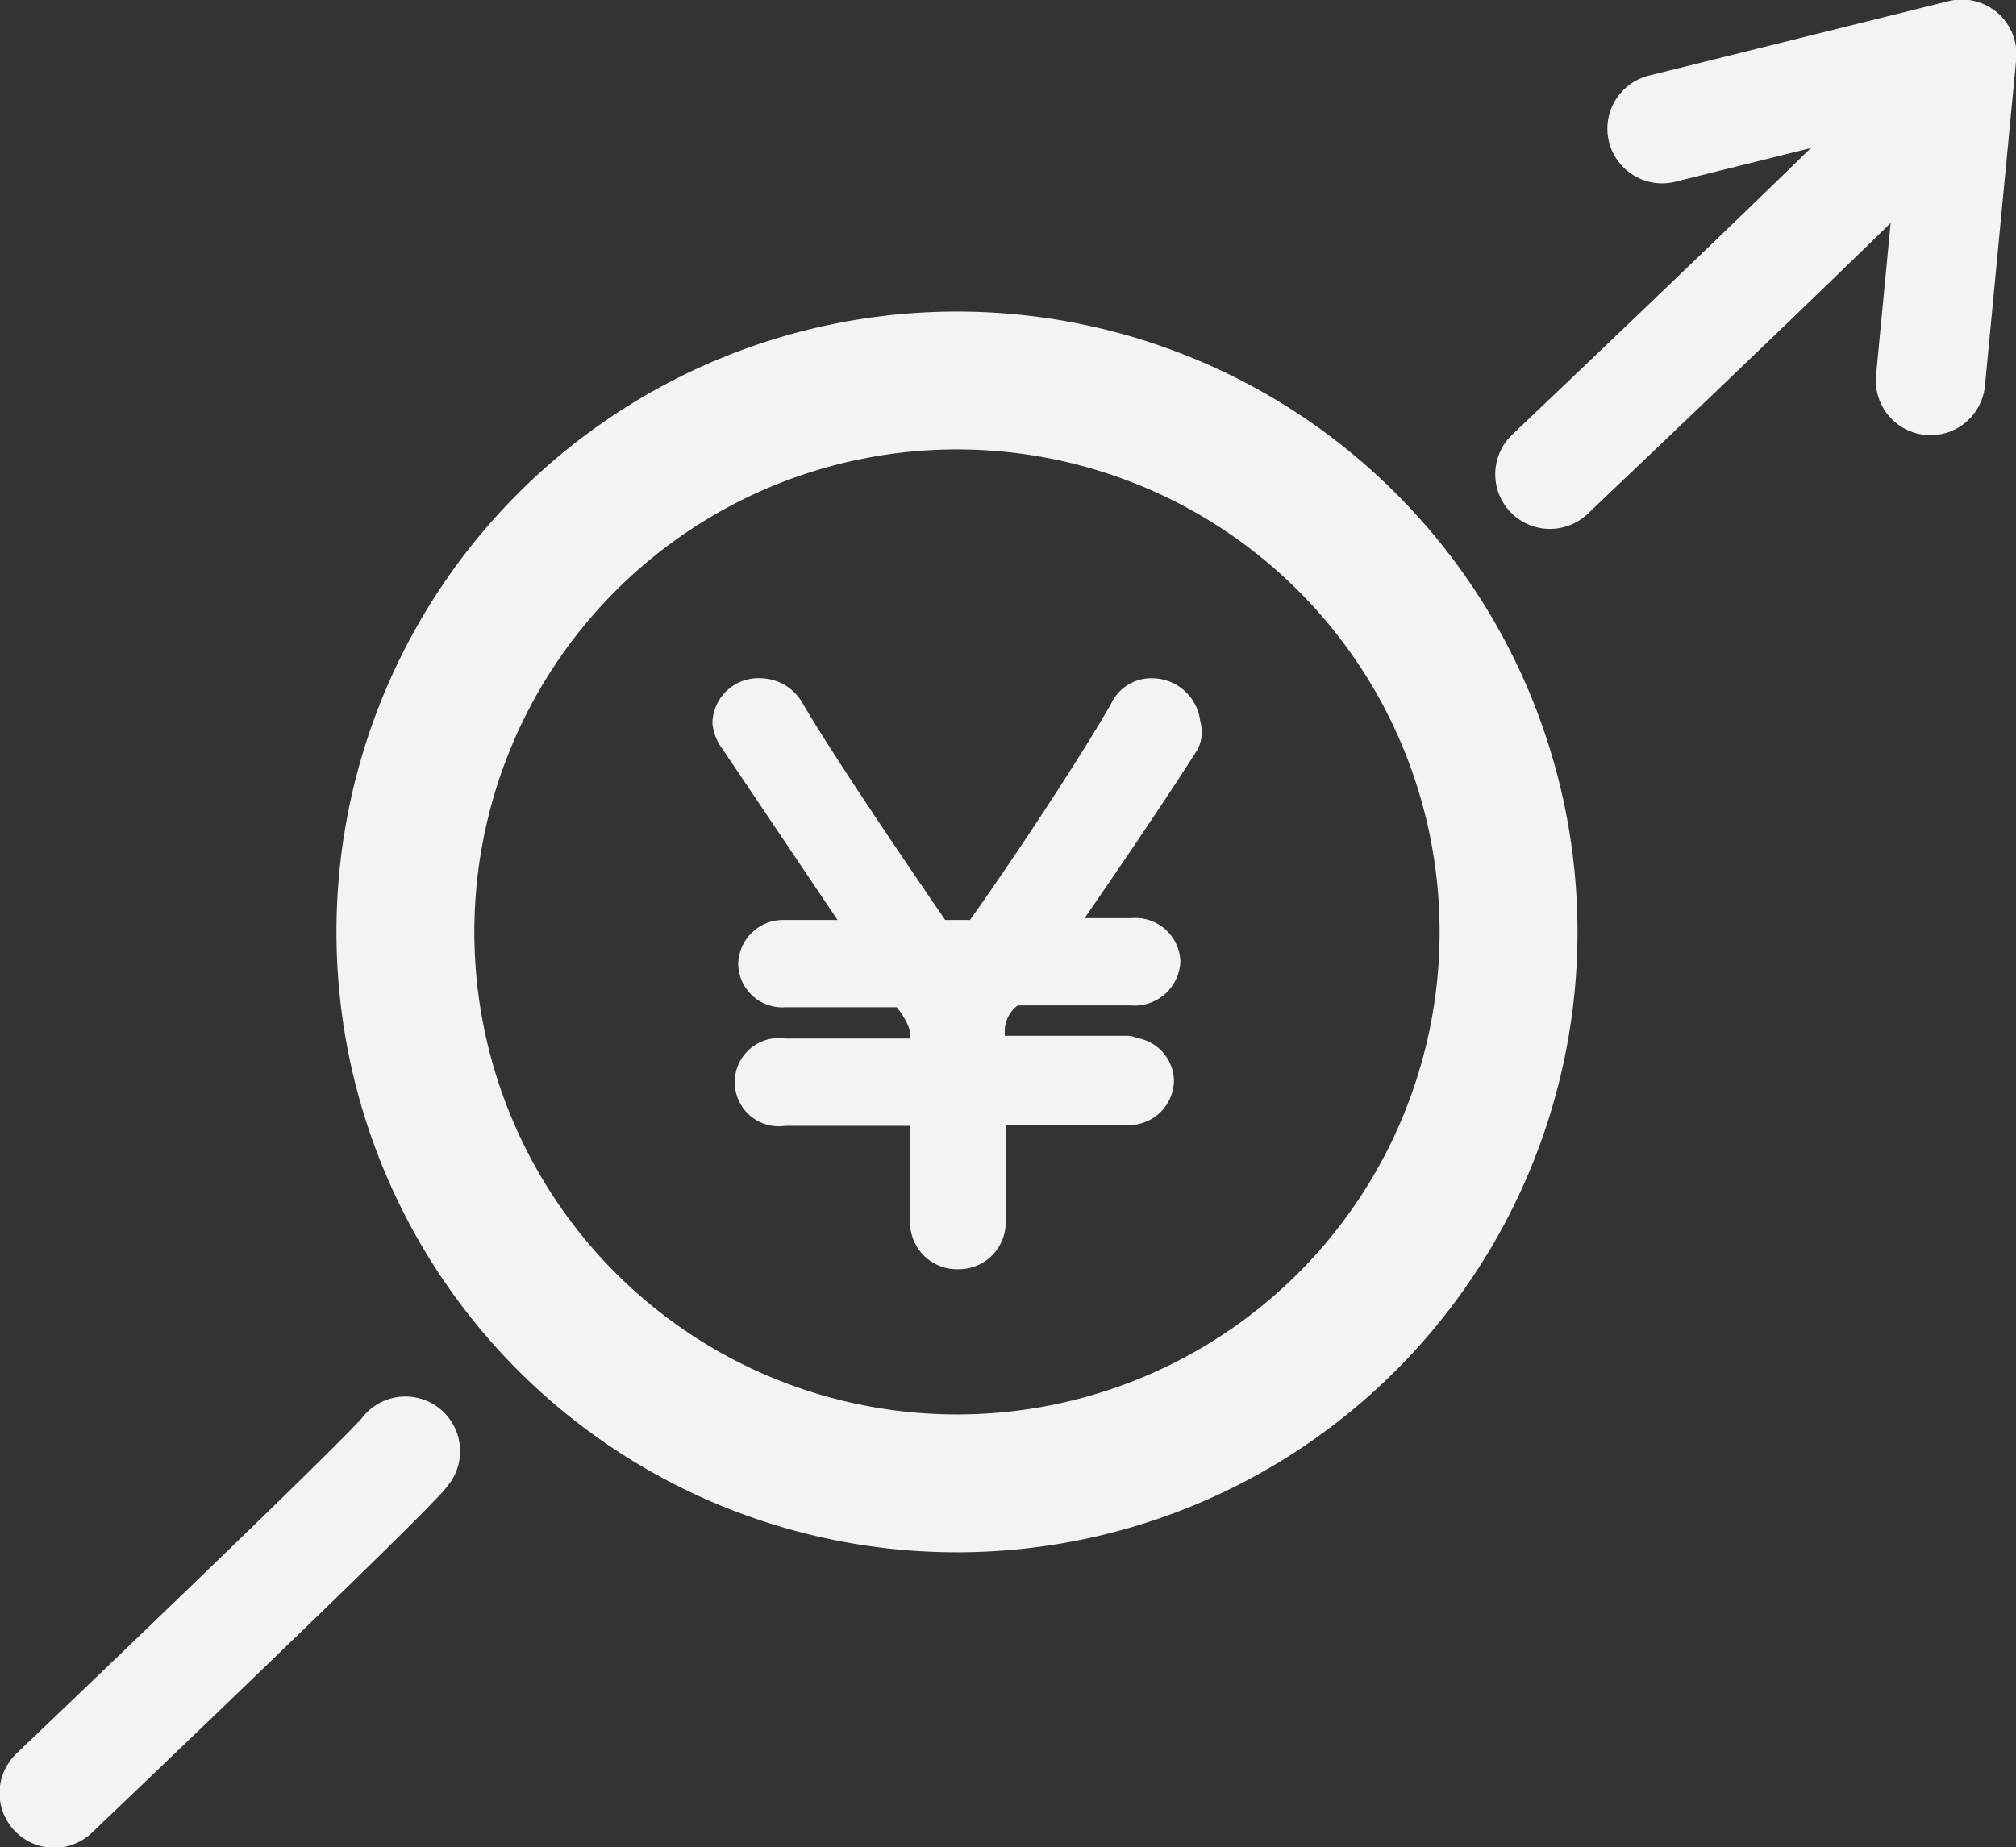 <svg id="Icons" xmlns="http://www.w3.org/2000/svg" viewBox="0 0 21.93 20.1"><rect x="0" y="0" width="21.93" height="20.1" fill="#333333" stroke="none"/><defs><style>.cls-1,.cls-3{fill:none;}.cls-1,.cls-2,.cls-3{stroke:#f3f3f3;stroke-linecap:round;stroke-linejoin:round;}.cls-1{stroke-width:1.5px;}.cls-2{fill:#f3f3f3;stroke-width:0.5px;}.cls-3{stroke-width:1.19px;}</style></defs><title>icon-merit02</title><path id="Oval_25" data-name="Oval 25" class="cls-1" d="M10.41,16.14a6,6,0,1,0-6-6A6,6,0,0,0,10.41,16.14Z"/><path class="cls-2" d="M12.26,11.54a.23.23,0,0,1,.26.22.24.24,0,0,1-.27.23H10.74s-.05,0-.05,0v1.3a.26.26,0,0,1-.27.27.26.26,0,0,1-.27-.27V12s0,0,0,0H8.52a.23.23,0,1,1,0-.45h1.57s.06,0,.06-.05v-.27c0-.18-.23-.52-.33-.52-.47,0-.9,0-1.29,0h0a.23.23,0,0,1-.25-.22.24.24,0,0,1,.25-.23H9.58L8.06,8A.29.29,0,0,1,8,7.86a.25.25,0,0,1,.27-.23.28.28,0,0,1,.24.14c.34.58,1.05,1.63,1.64,2.49,0,0,0,0,.07,0h.38a.09.09,0,0,0,.08,0c.54-.75,1.3-1.91,1.63-2.49a.23.23,0,0,1,.22-.14.28.28,0,0,1,.28.27.17.17,0,0,1,0,.13c-.29.46-.95,1.44-1.49,2.21l0,0h1a.24.24,0,0,1,.27.22.25.25,0,0,1-.28.23H11a.6.6,0,0,0-.32.51v.27s0,.05.05.05h1.53Z"/><g id="Arrows-Diagrams_Diagrams_diagram-up" data-name="Arrows-Diagrams / Diagrams / diagram-up"><g id="Group_191" data-name="Group 191"><g id="Regular_191" data-name="Regular 191"><path id="Shape_582" data-name="Shape 582" class="cls-3" d="M21.31.82c-.14.25-4.45,4.34-4.45,4.34"/><path id="Shape_583" data-name="Shape 583" class="cls-3" d="M18.08,1.4,21.34.59,21,4.14"/></g></g></g><g id="Arrows-Diagrams_Diagrams_diagram-up-2" data-name="Arrows-Diagrams / Diagrams / diagram-up"><g id="Group_191-2" data-name="Group 191"><g id="Regular_191-2" data-name="Regular 191"><path id="Shape_582-2" data-name="Shape 582" class="cls-3" d="M4.41,15.79C4.27,16,.59,19.51.59,19.51"/></g></g></g></svg>